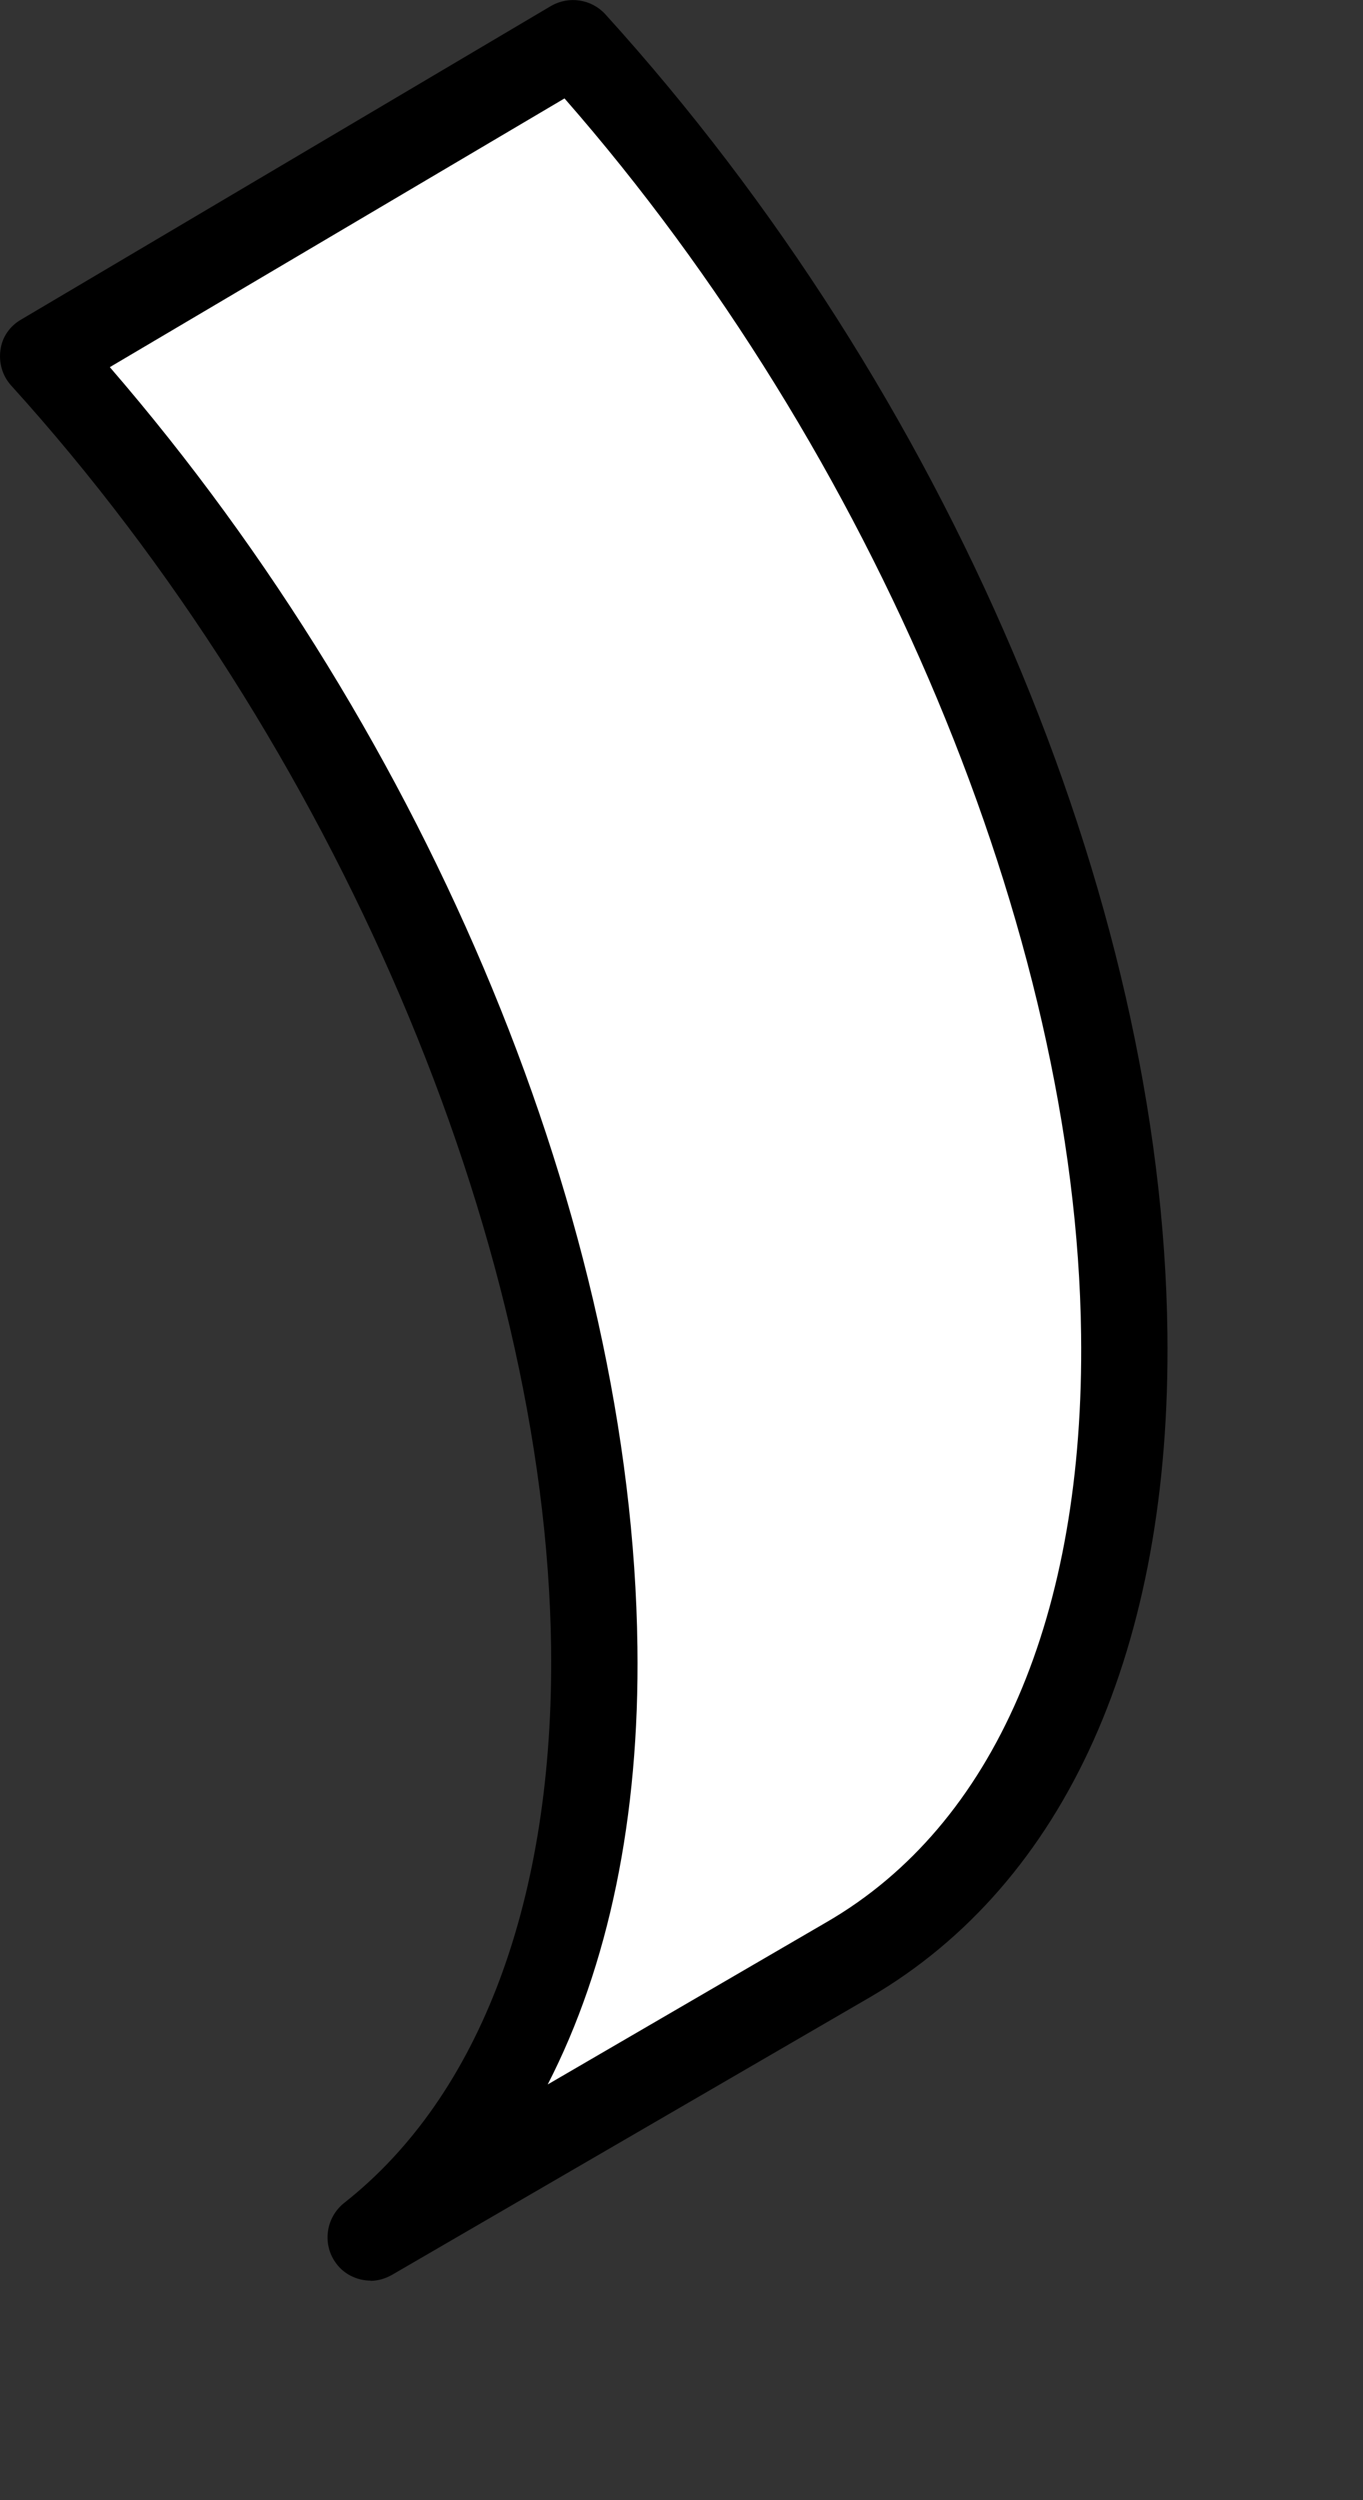 <?xml version="1.0" encoding="utf-8"?>
<svg xmlns="http://www.w3.org/2000/svg" fill="none" height="100%" overflow="visible" preserveAspectRatio="none" style="display: block;" viewBox="0 0 6 11" width="100%">
<rect x="0" y="0" width="6" height="11" fill="#333333" stroke="none"/>
<g id="Group">
<path d="M2.236 9.095C2.441 8.635 2.552 8.063 2.544 7.394C2.521 5.472 1.529 3.273 0.118 1.715L0.192 1.575L2.451 0.336C3.864 1.892 4.854 4.092 4.877 6.015C4.885 6.661 4.782 7.216 4.592 7.668L2.236 9.095Z" fill="#939393" id="Vector"/>
<g id="Group_2">
<path d="M2.523 0.191C3.937 1.748 4.927 3.948 4.949 5.871C4.966 7.223 4.499 8.179 3.735 8.624L1.63 9.845C2.257 9.353 2.629 8.462 2.614 7.25C2.591 5.327 1.6 3.129 0.188 1.571L2.521 0.191H2.523Z" fill="white" id="Vector_2"/>
<path d="M1.632 10.034C1.571 10.034 1.51 10.005 1.474 9.95C1.419 9.868 1.436 9.756 1.514 9.693C2.116 9.22 2.439 8.352 2.426 7.25C2.403 5.443 1.47 3.264 0.049 1.696C0.011 1.654 -0.006 1.597 0.002 1.54C0.009 1.483 0.044 1.434 0.093 1.406L2.426 0.026C2.504 -0.019 2.603 -0.004 2.664 0.062C4.168 1.719 5.117 3.944 5.139 5.867C5.156 7.25 4.691 8.285 3.83 8.787L1.725 10.009C1.695 10.026 1.662 10.035 1.63 10.035L1.632 10.034ZM0.484 1.616C1.898 3.252 2.783 5.39 2.806 7.246C2.816 7.995 2.679 8.65 2.411 9.171L3.64 8.456C4.377 8.029 4.775 7.109 4.759 5.871C4.738 4.109 3.849 1.991 2.485 0.433L0.484 1.615V1.616Z" fill="black" id="Vector_3"/>
</g>
</g>
</svg>